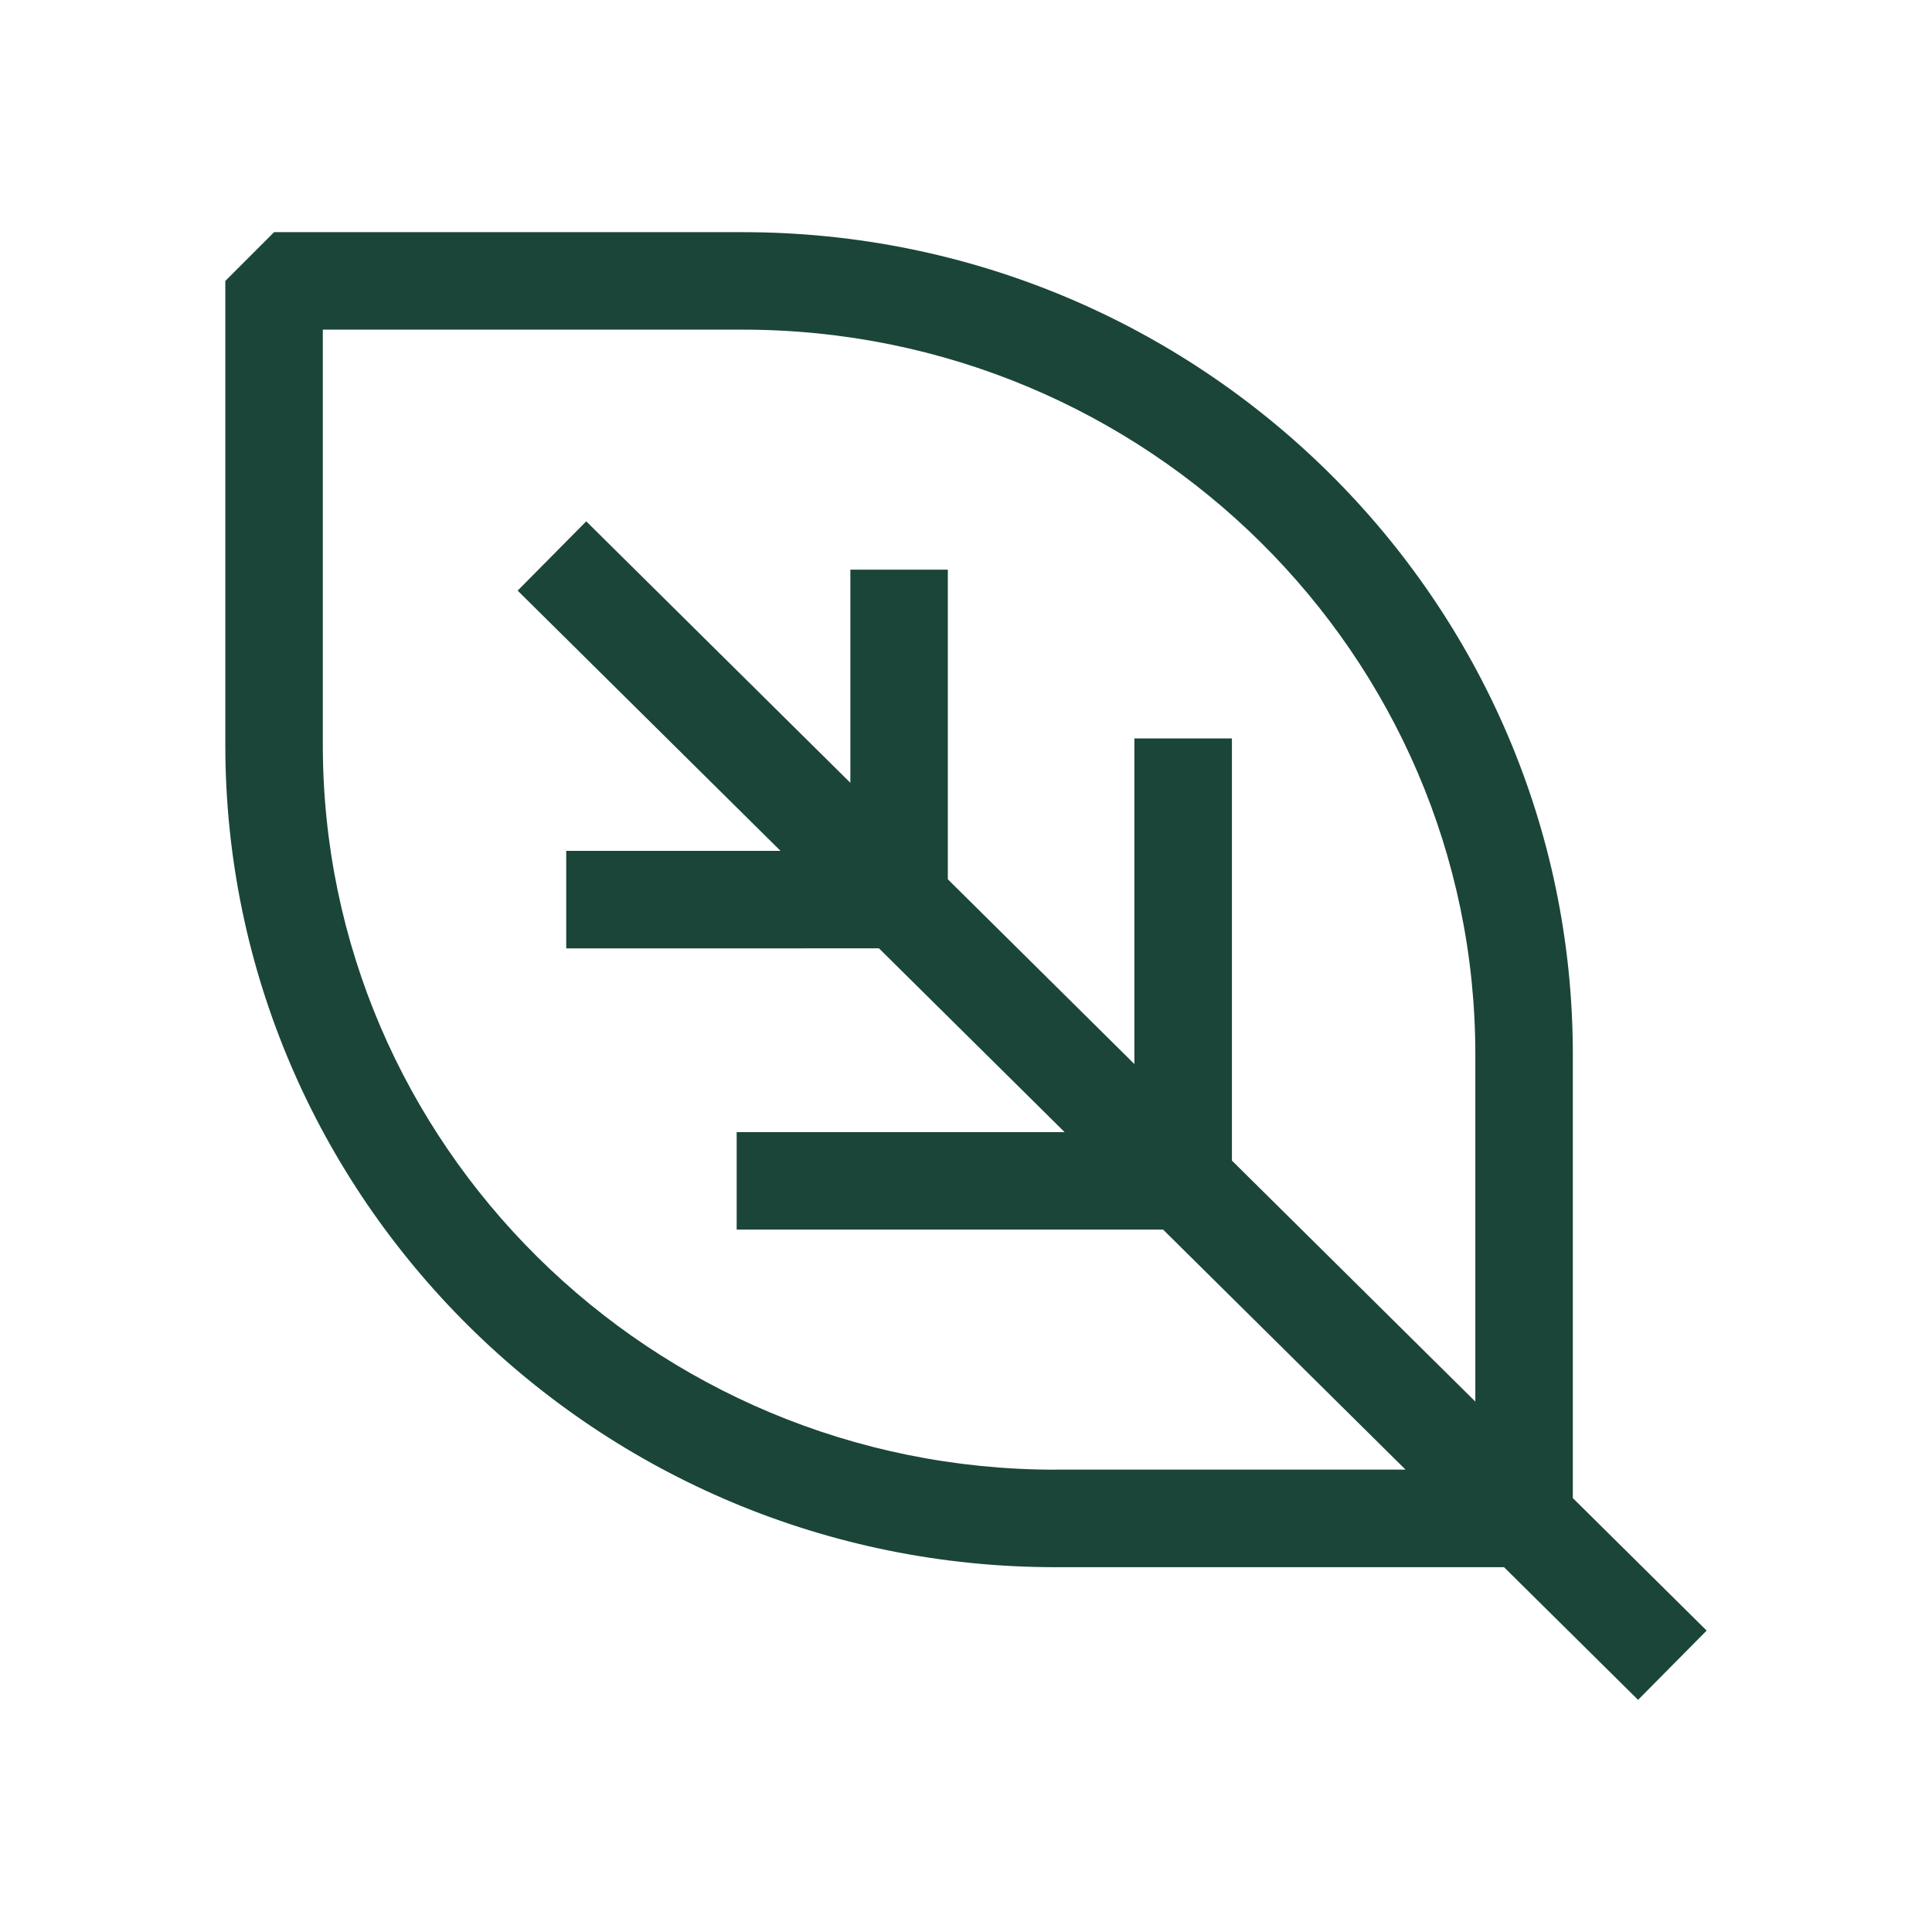 <svg width="640" height="640" viewBox="0 0 640 640" fill="none" xmlns="http://www.w3.org/2000/svg">
    <path d="m565.35 540.15-44.33-43.89V349.27c0-150.18-123.34-272.36-274.95-272.36H90.79L74.64 93.06v153.73c0 150.18 123.34 272.36 274.95 272.36h148.64l44.4 43.95 22.72-22.95zm-215.76-53.3c-133.8 0-242.65-107.69-242.65-240.07V109.2h139.13c133.8 0 242.65 107.69 242.65 240.07v115.02l-80.63-79.83V244.61h-32.31v107.87l-61.8-61.2V188.7h-32.29v70.61L194.2 172.7l-22.72 22.95 87.08 86.21h-70.99v32.31l103.6-.02 61.5 60.88H244.03v32.29h141.26l80.31 79.51H349.58l.01.02z" fill="#1B4539"/>
</svg>
